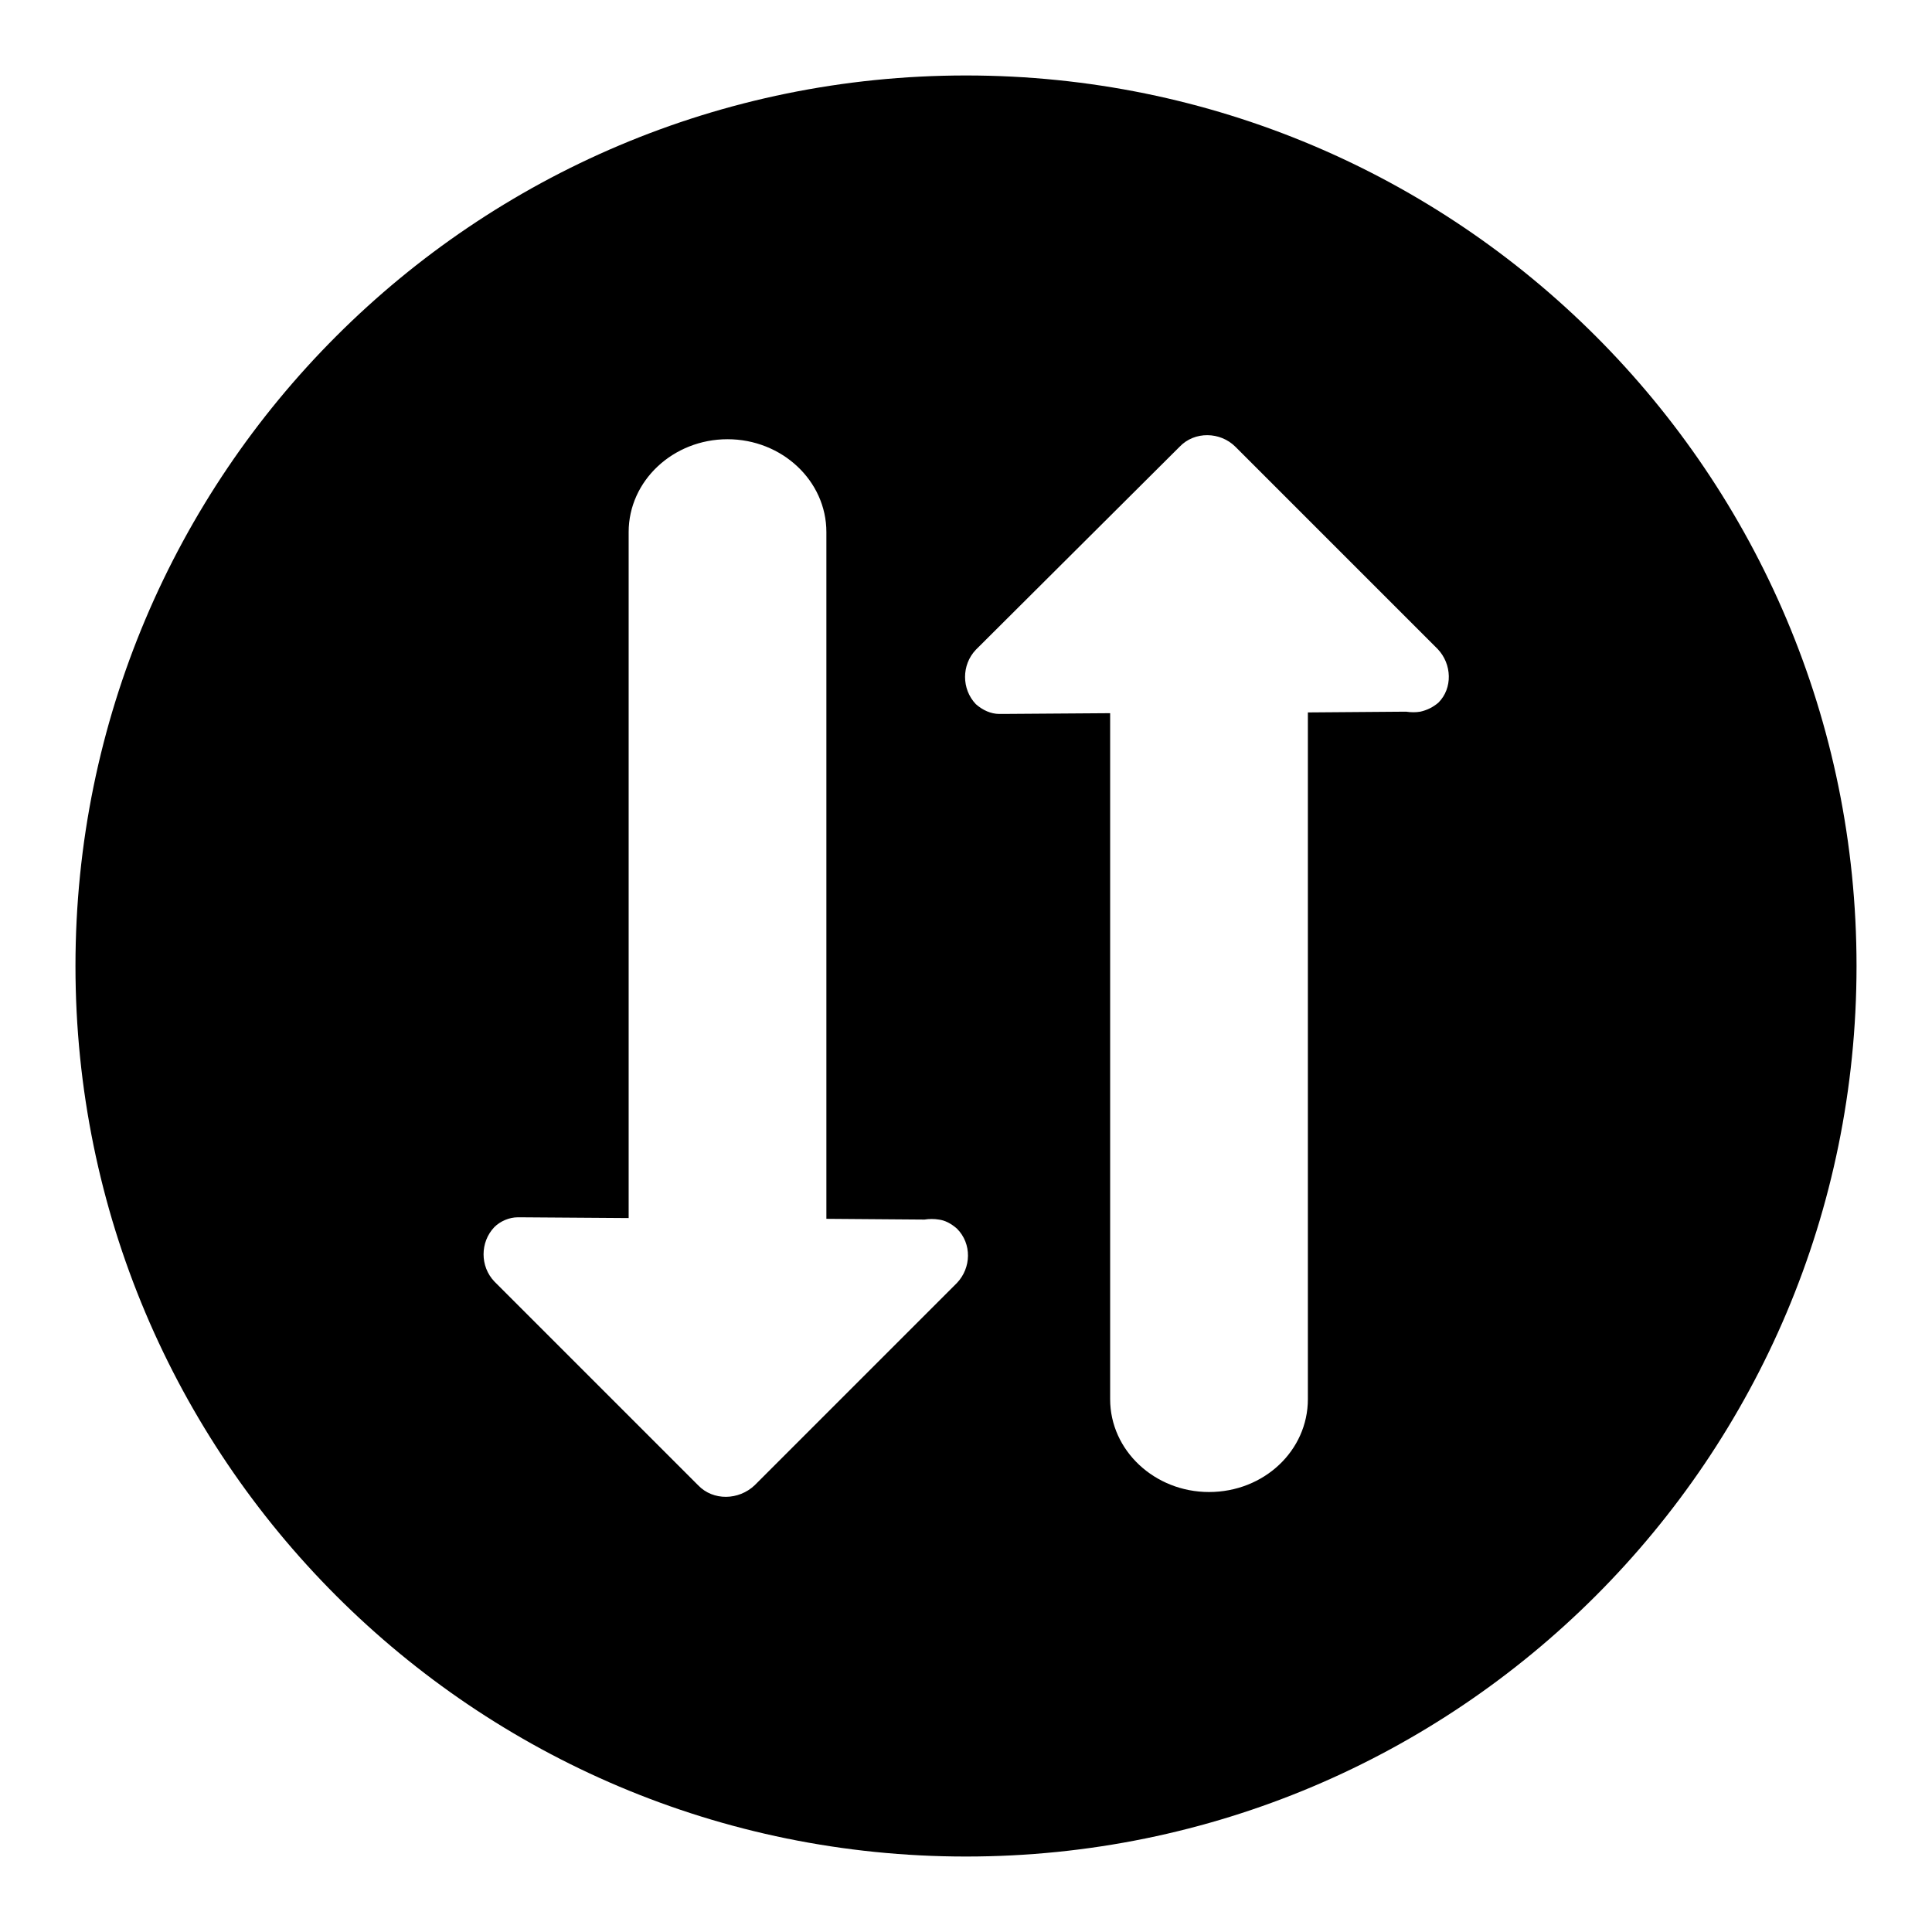 <?xml version="1.0" encoding="utf-8"?>
<!-- Svg Vector Icons : http://www.onlinewebfonts.com/icon -->
<!DOCTYPE svg PUBLIC "-//W3C//DTD SVG 1.1//EN" "http://www.w3.org/Graphics/SVG/1.1/DTD/svg11.dtd">
<svg version="1.1" xmlns="http://www.w3.org/2000/svg" xmlns:xlink="http://www.w3.org/1999/xlink" x="0px" y="0px" viewBox="0 0 256 256" enable-background="new 0 0 256 256" xml:space="preserve">
<g><g><path fill="#000000" d="M128,10c65.2,0,118,52.8,118,118c0,65.2-52.8,118-118,118c-65.2,0-118-52.8-118-118C10,62.8,62.8,10,128,10z M124.4,161.6c-0.6-0.1-1.3-0.1-1.9,0h0l-13-0.1v-91c0-6.8-5.9-12.3-13.1-12.3c-7.2,0-13.1,5.5-13.1,12.3v90.9l-14.2-0.1h-0.5c-1.1,0-2.3,0.5-3.1,1.3c-1.9,2-1.9,5.2,0,7.2c0,0,0.1,0.1,0.1,0.1l26.9,26.9c2,2.1,5.4,2,7.5,0l26.7-26.7c0,0,0.1-0.1,0.1-0.1c1.9-2,2-5.2,0-7.2C126,162.1,125.2,161.7,124.4,161.6z M190.5,86C190.5,85.9,190.5,85.9,190.5,86l-26.8-26.8c-2-2-5.4-2.1-7.4,0L129.4,86c0,0-0.1,0.1-0.1,0.1c-1.9,2-1.9,5.2,0,7.2c0.9,0.8,2,1.3,3.1,1.3h0.5l14.2-0.1v90.9c0,6.8,5.9,12.3,13.1,12.3c7.3,0,13.1-5.5,13.1-12.3v-91l13-0.1h0c0.7,0.1,1.3,0.1,1.9,0c0.9-0.2,1.7-0.6,2.4-1.2C192.5,91.2,192.4,88,190.5,86z"/></g></g>
</svg>